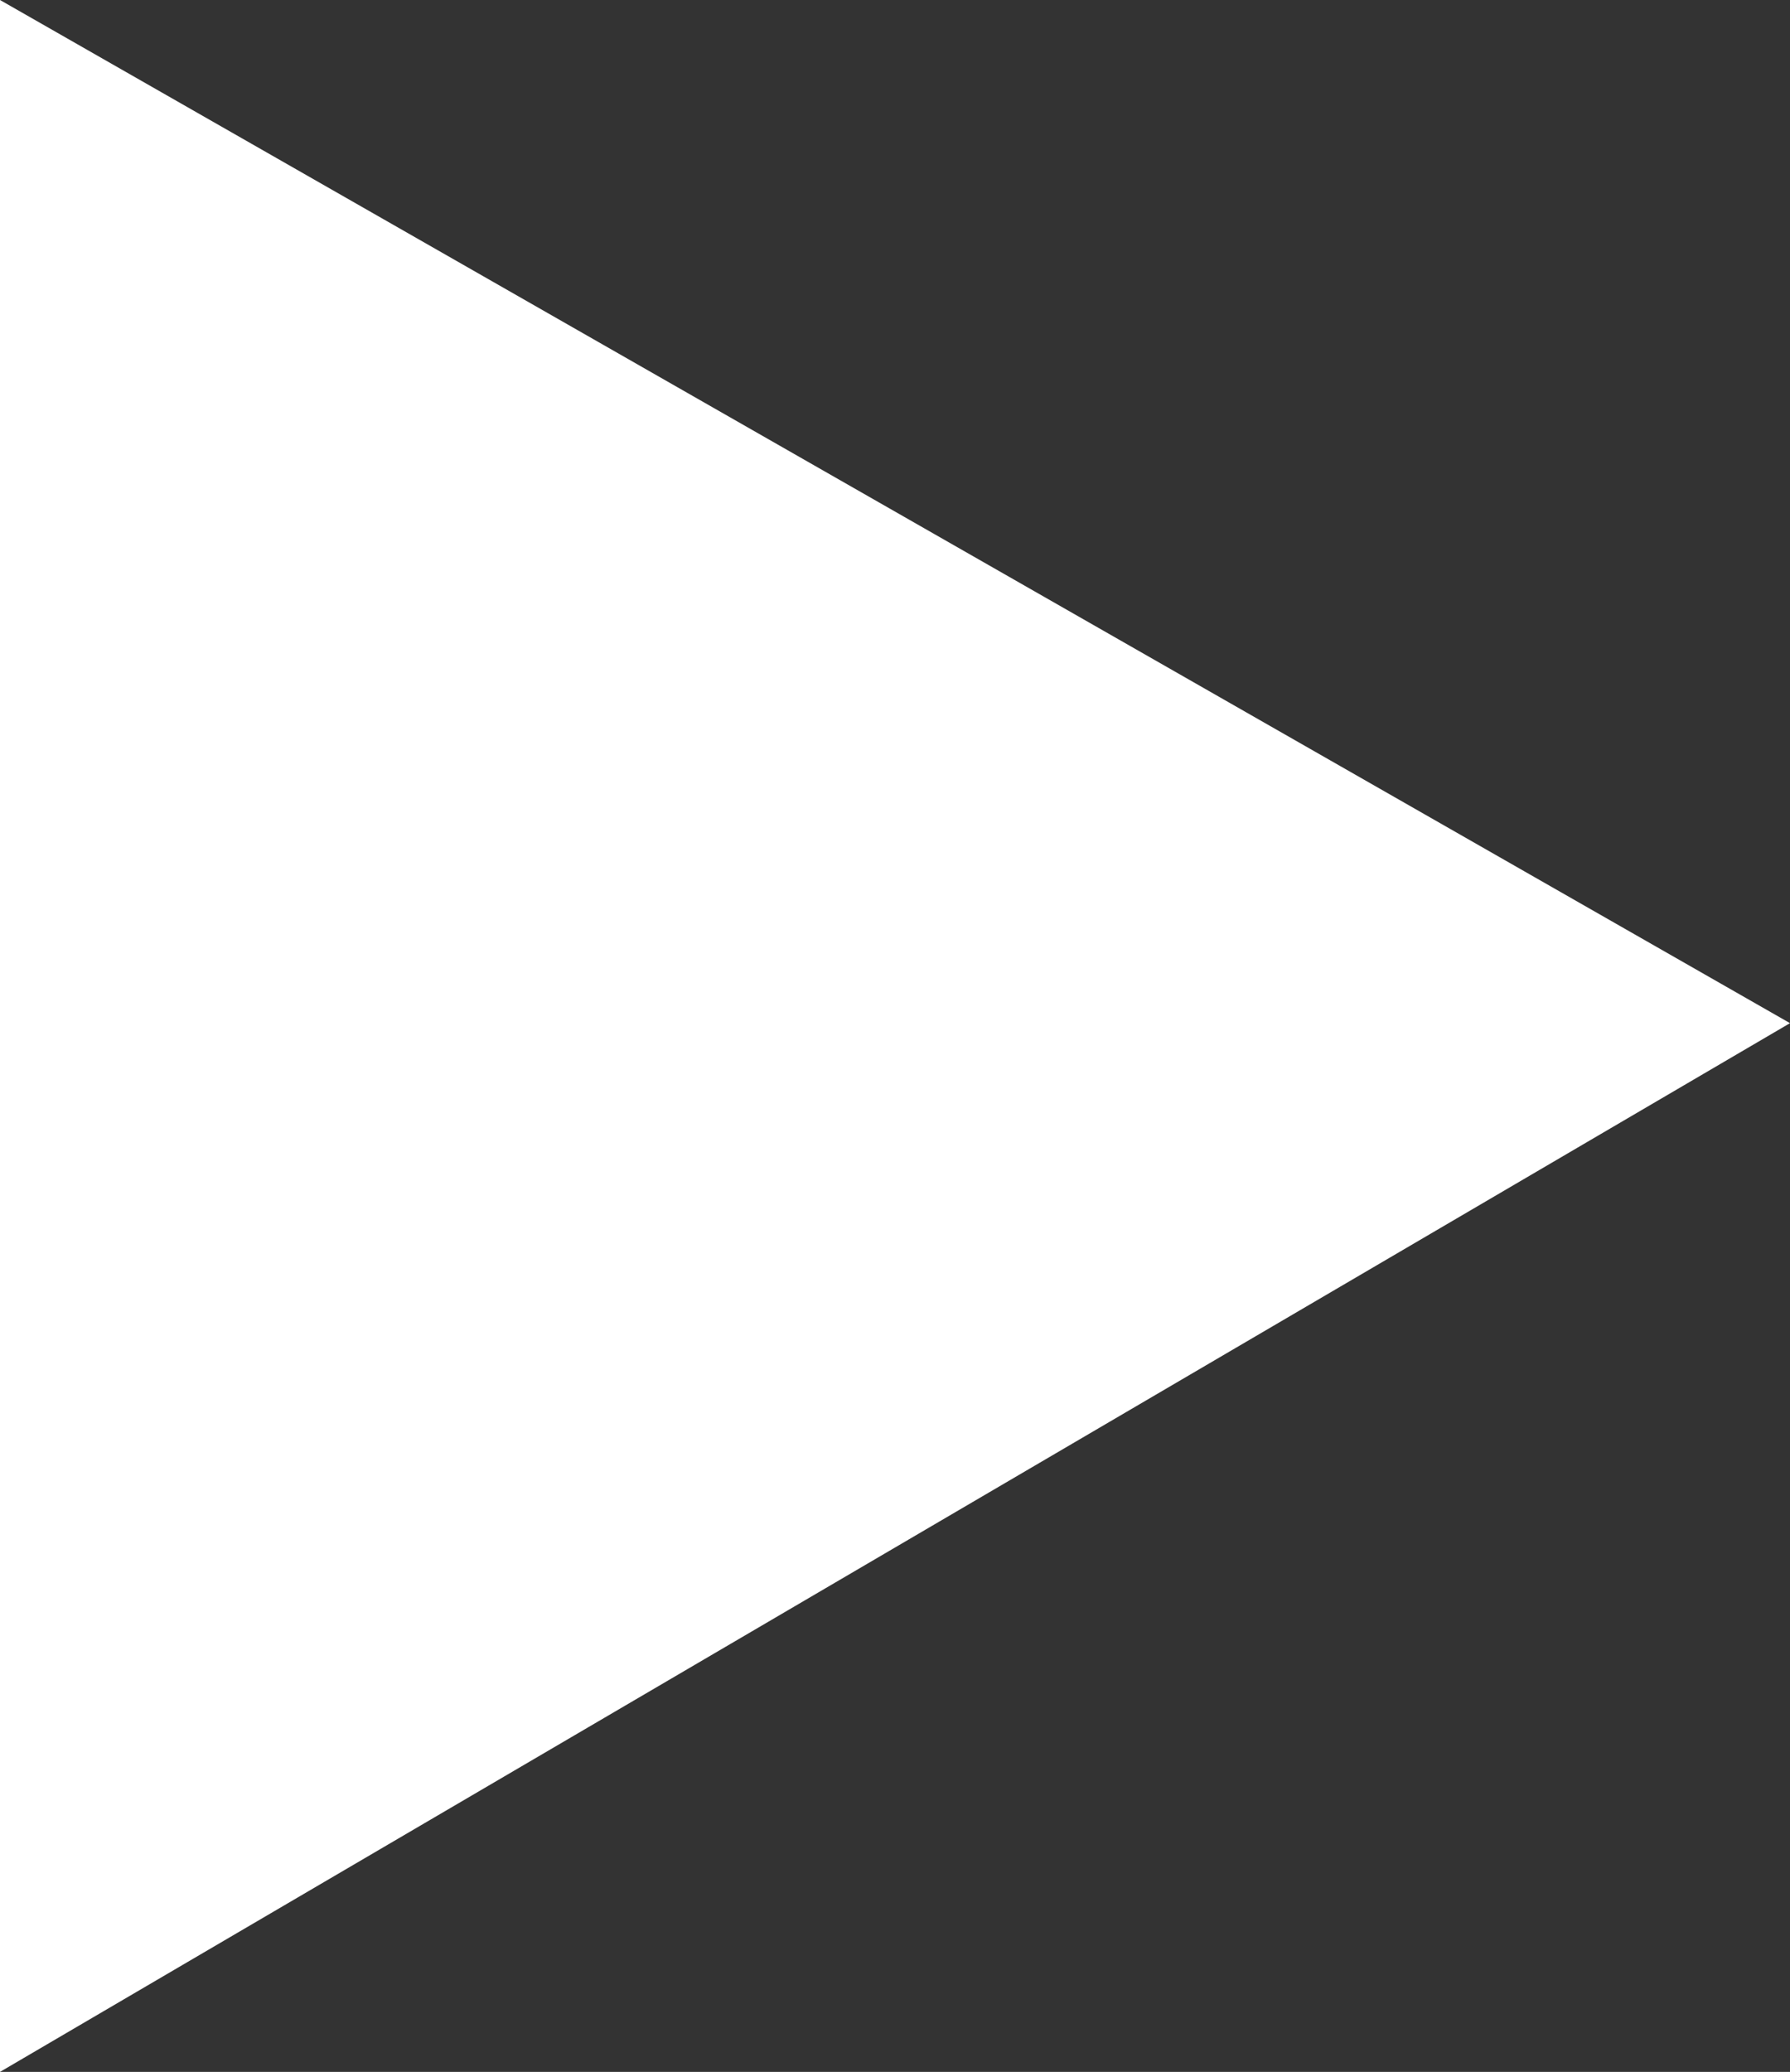 <?xml version="1.0" encoding="utf-8"?>
<!-- Generator: Adobe Illustrator 19.1.0, SVG Export Plug-In . SVG Version: 6.00 Build 0)  -->
<svg version="1.1" id="Calque_1" xmlns="http://www.w3.org/2000/svg" xmlns:xlink="http://www.w3.org/1999/xlink" x="0px" y="0px"
	 viewBox="42.6 -28.1 7 8.1" style="enable-background:new 42.6 -28.1 7 8.1;" xml:space="preserve">
<rect x="42.6" y="-28.1" width="7" height="8.1" fill="#333333" stroke="none"/>
<style type="text/css">
	.st0{fill:#FFFFFF;}
</style>
<polygon class="st0" points="49.6,-24.1 42.6,-20 42.6,-28.1 "/>
</svg>
